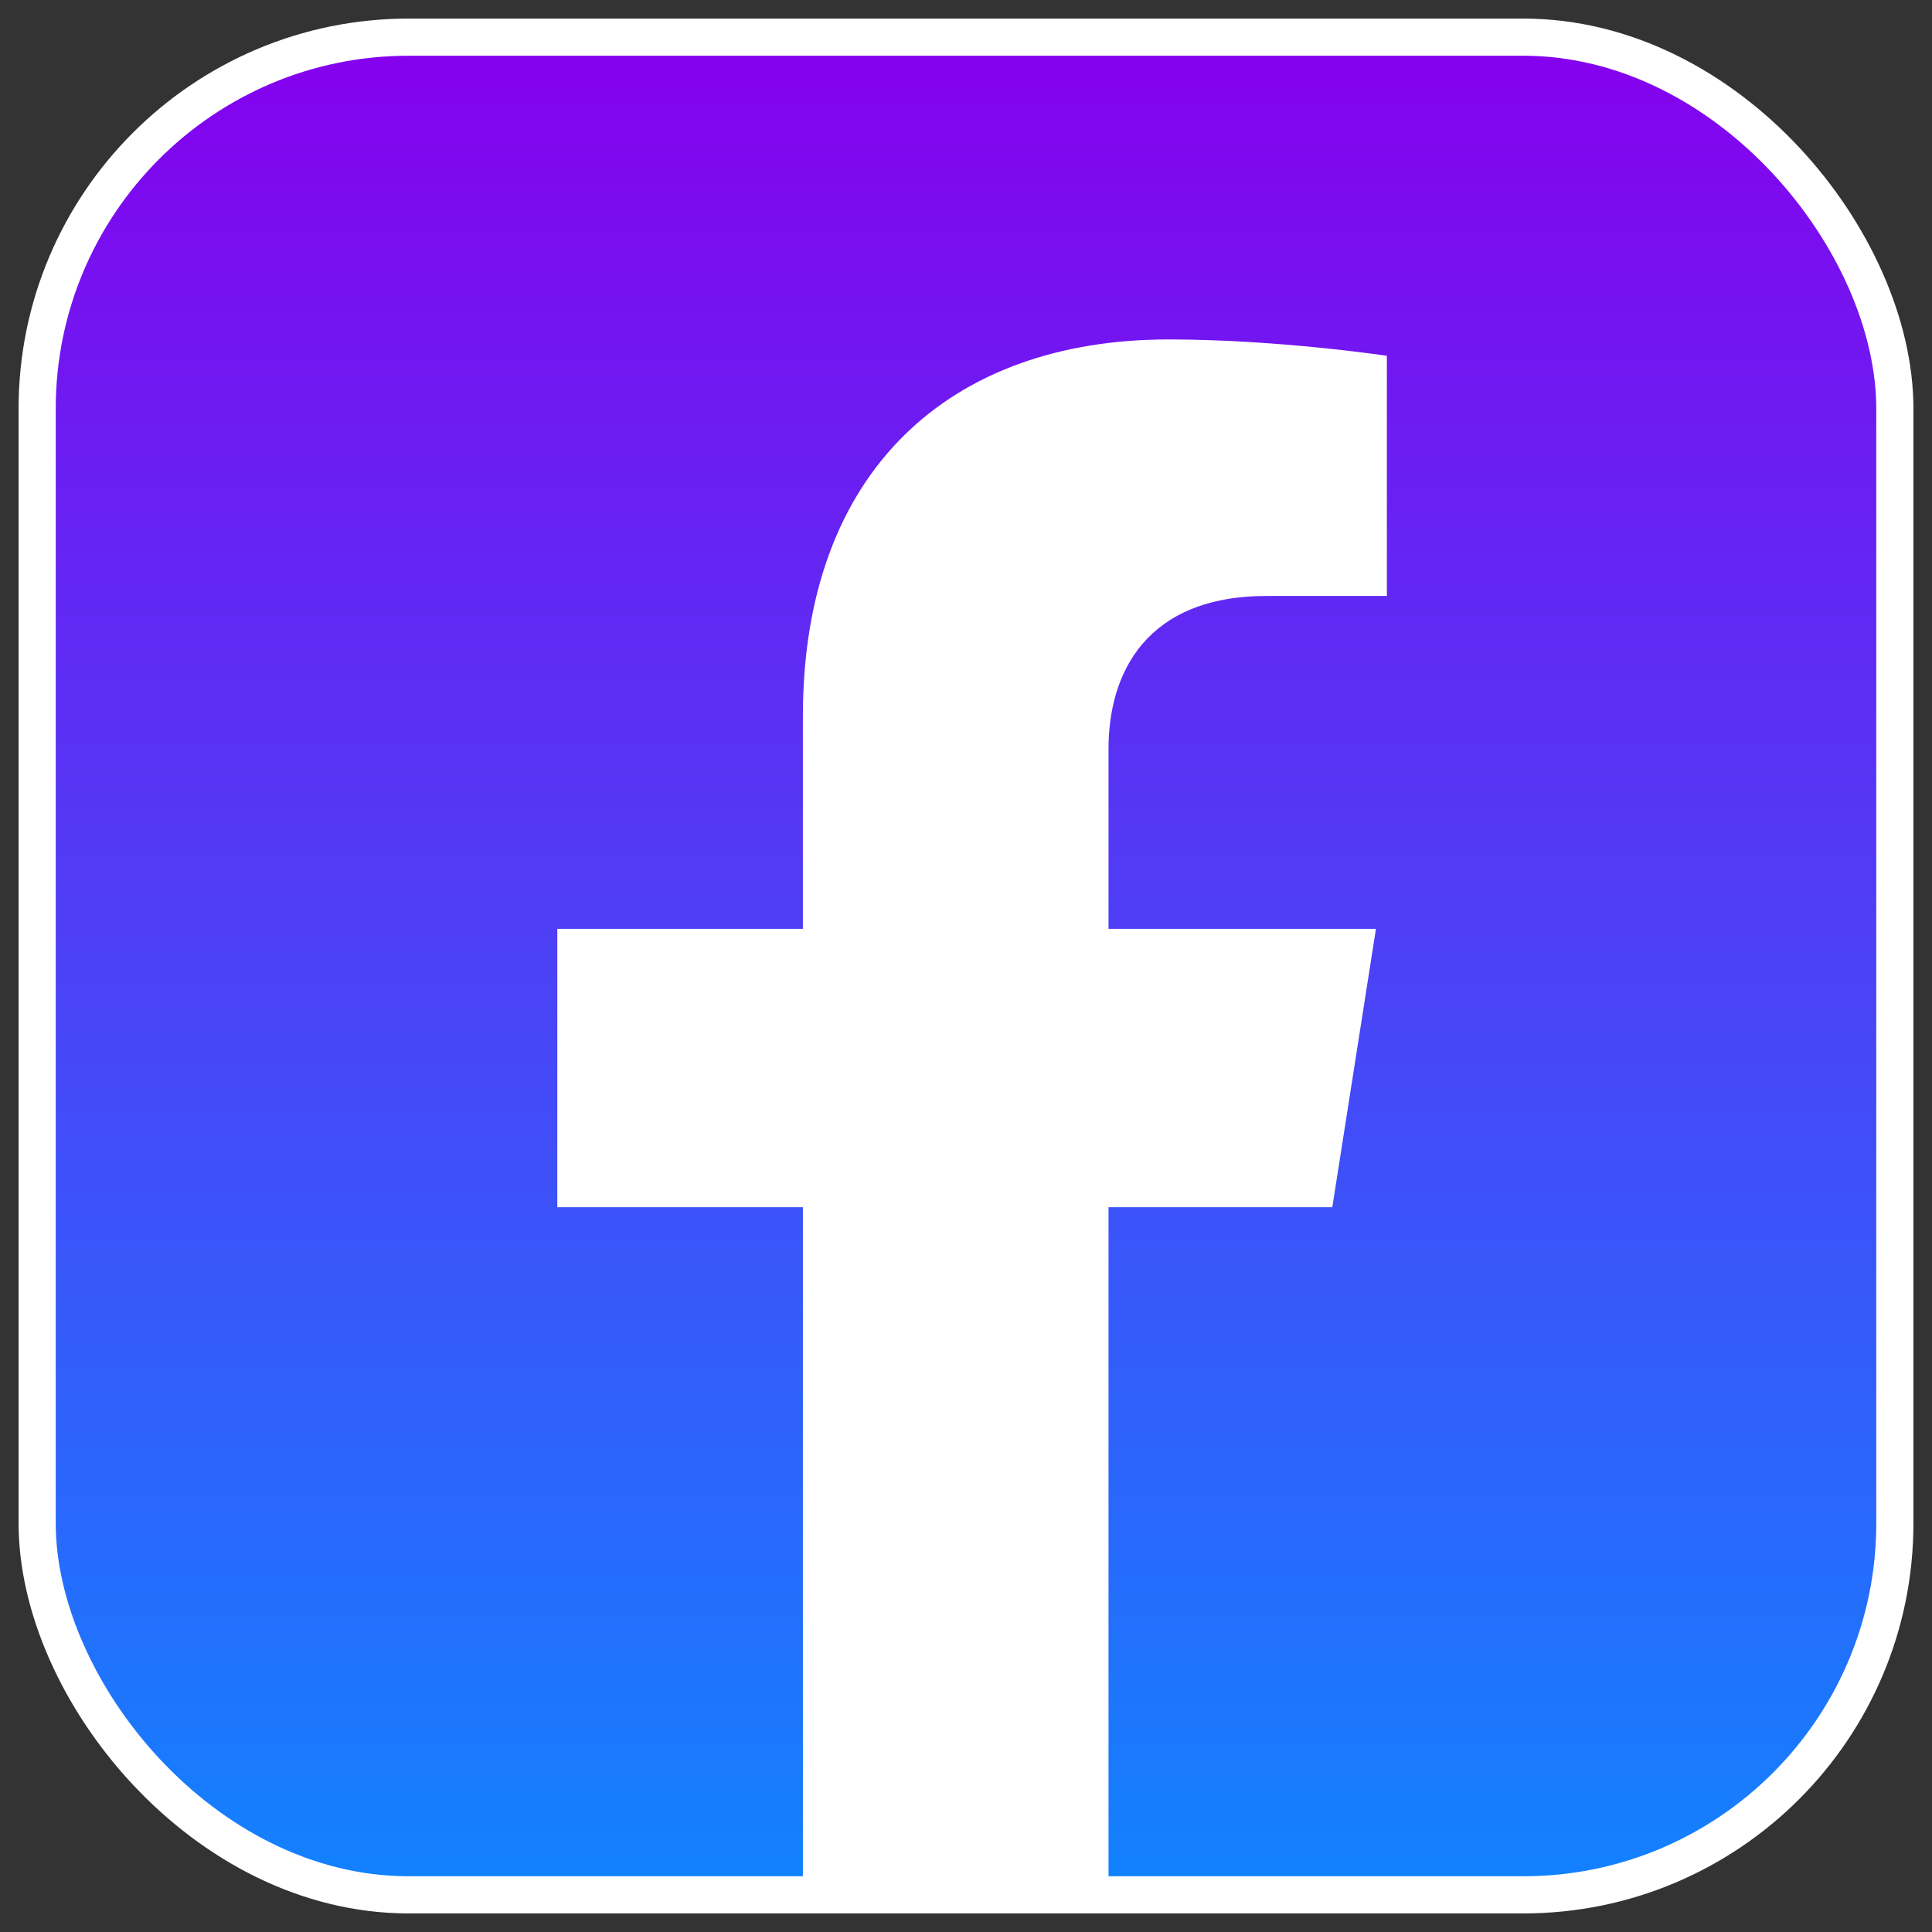 <svg width="52" height="52" viewBox="0 0 52 52" fill="none" xmlns="http://www.w3.org/2000/svg">
<rect x="0" y="0" width="52" height="52" fill="#333333" stroke="none"/>
<rect x="1" y="1" width="50" height="50" rx="10" fill="url(#paint0_linear_578_19)" stroke="white"/>
<path d="M35.859 32.492L37.034 25H29.836V20.153C29.836 18.096 30.864 16.04 34.096 16.04H37.328V9.576C37.328 9.576 34.39 9.136 31.452 9.136C25.576 9.136 21.61 12.661 21.61 19.271V25H15V32.492H21.61V50.706C22.932 50.853 24.254 51 25.723 51C27.192 51 28.514 50.853 29.836 50.706V32.492H35.859Z" fill="white"/>
<defs>
<linearGradient id="paint0_linear_578_19" x1="26" y1="1" x2="26" y2="51" gradientUnits="userSpaceOnUse">
<stop stop-color="#8600EE"/>
<stop offset="1" stop-color="#1183FF"/>
</linearGradient>
</defs>
</svg>

